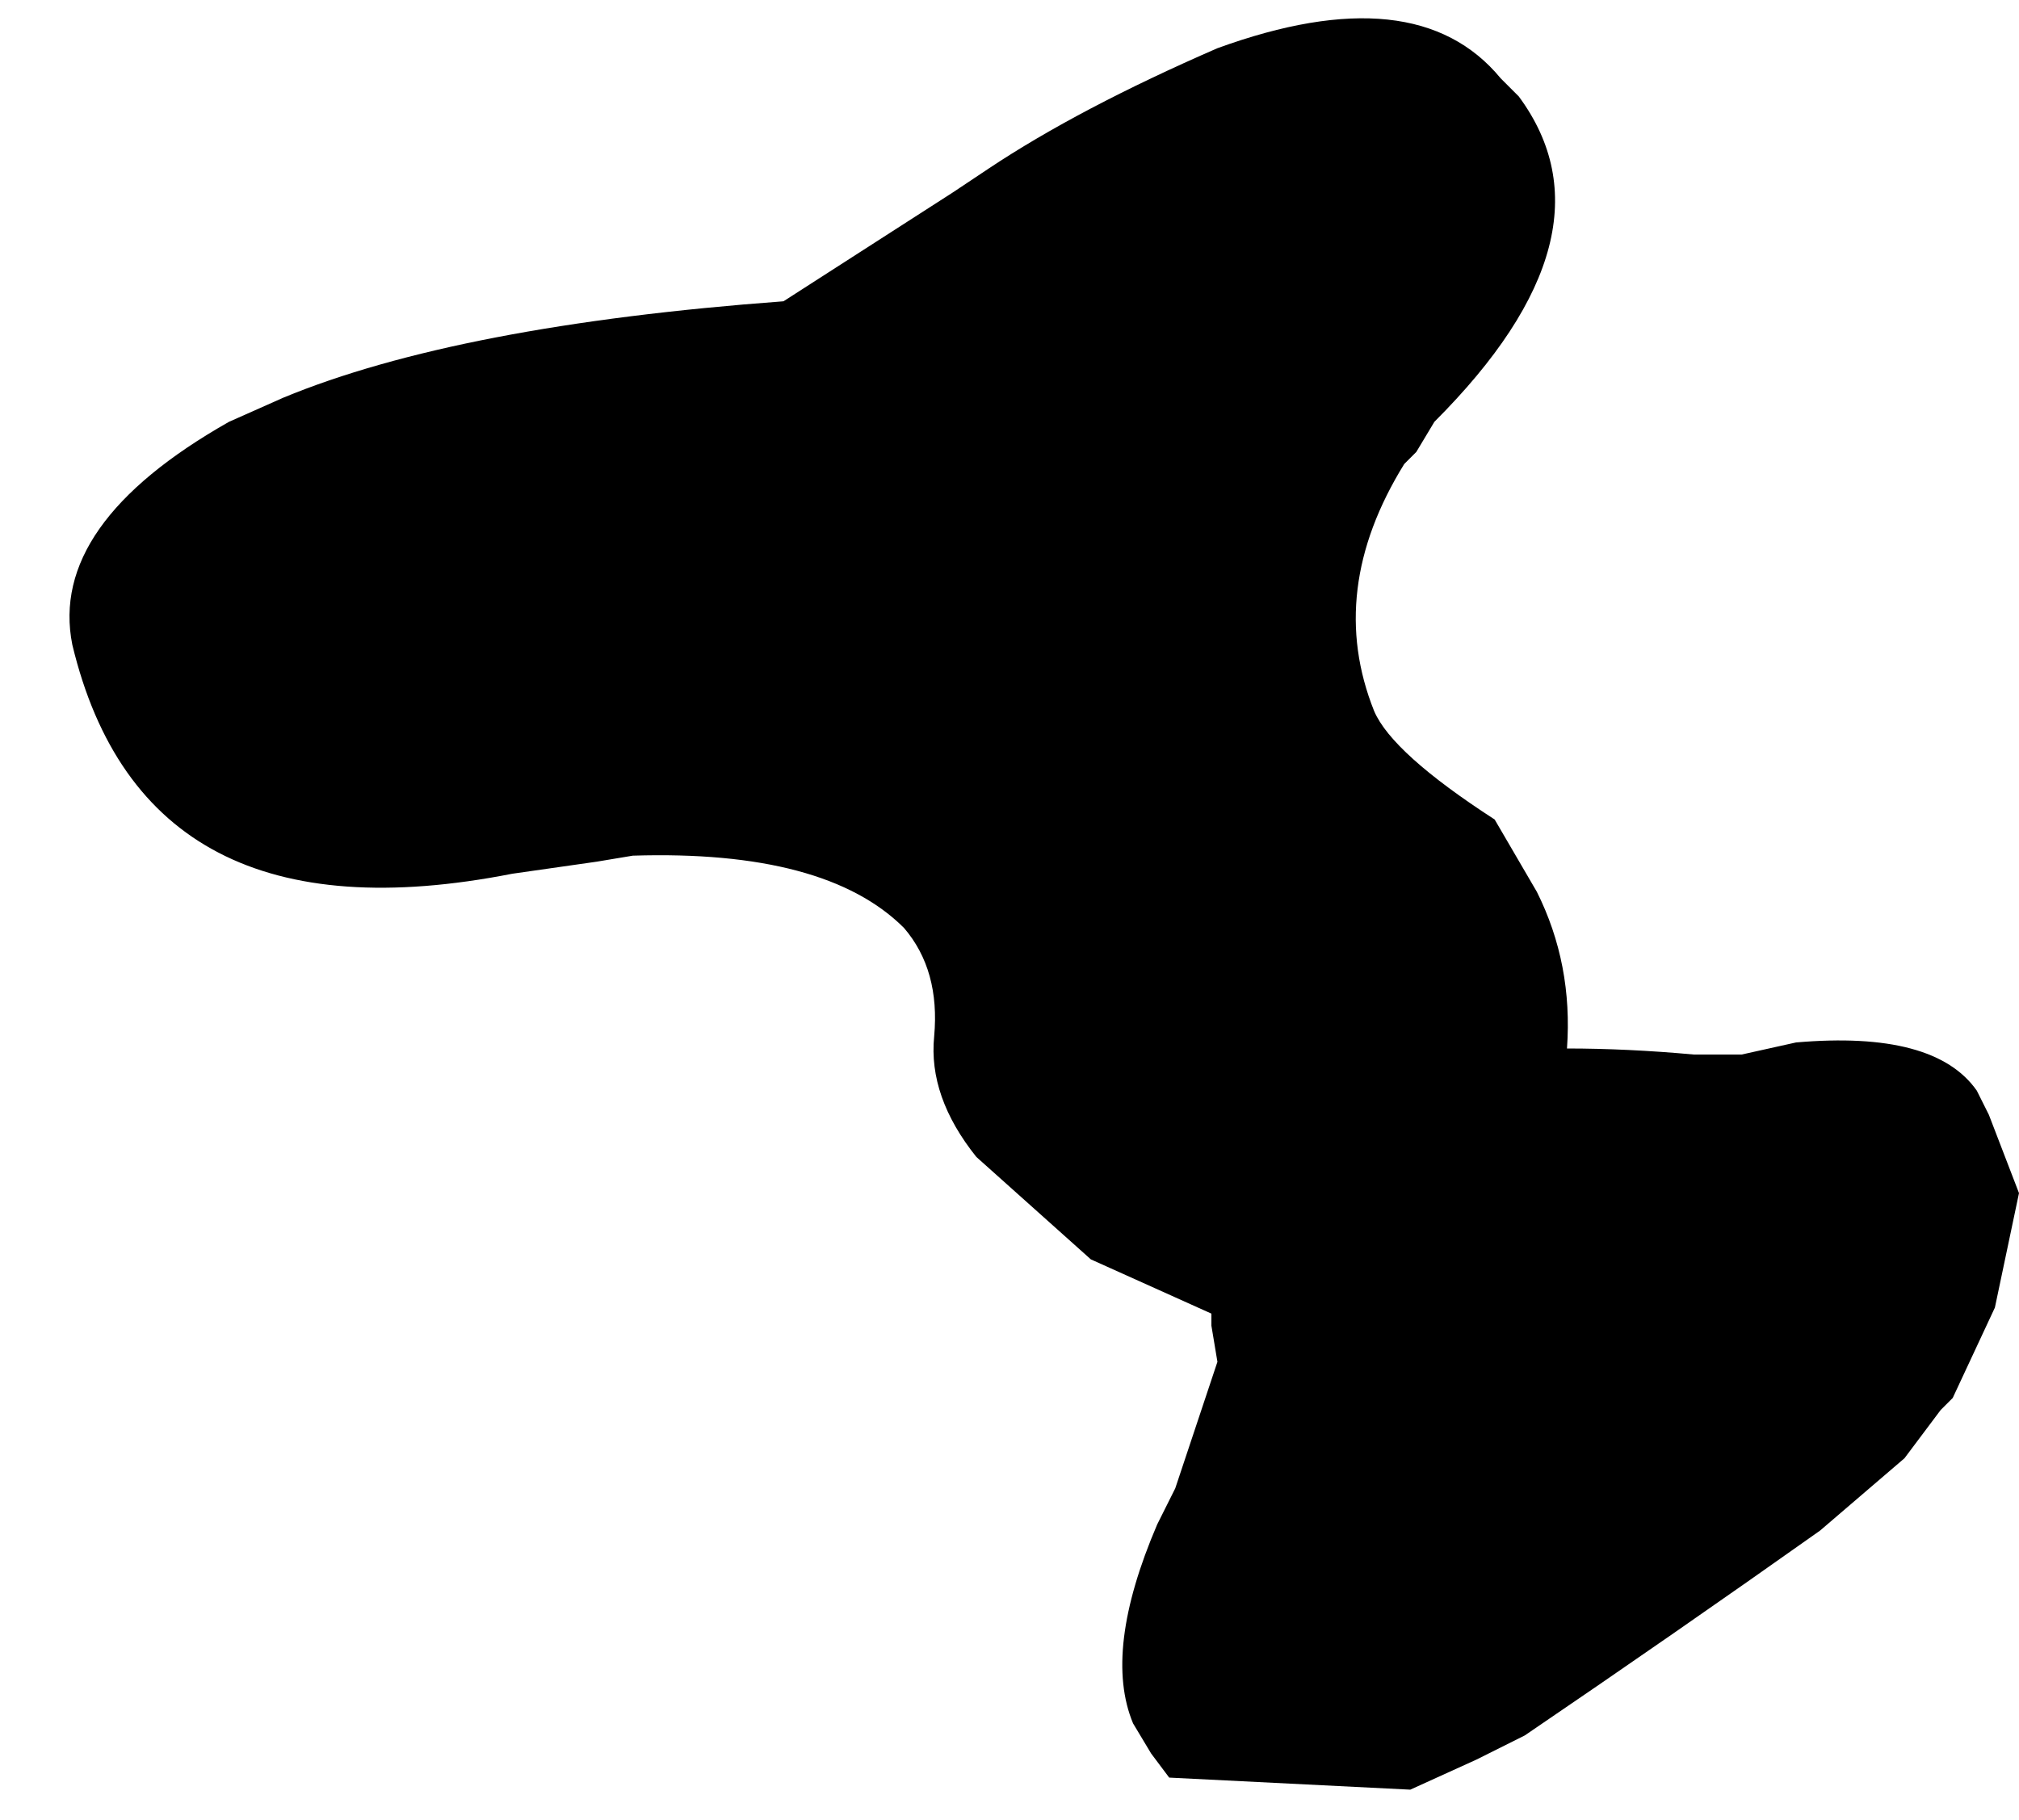 <?xml version="1.0" encoding="UTF-8" standalone="no"?>
<svg xmlns:xlink="http://www.w3.org/1999/xlink" height="15.1px" width="16.75px" xmlns="http://www.w3.org/2000/svg">
  <g transform="matrix(1.0, 0.0, 0.0, 1.0, -1.55, -10.05)">
    <path d="M2.15 15.4 Q2.75 17.9 5.8 17.3 L6.5 17.2 6.8 17.15 Q8.4 17.1 9.05 17.75 9.35 18.1 9.3 18.65 9.25 19.15 9.65 19.65 L10.6 20.5 11.6 20.95 11.6 21.05 11.65 21.35 11.3 22.4 11.2 22.6 11.15 22.7 Q10.7 23.75 10.95 24.35 L11.1 24.6 11.25 24.8 13.25 24.9 13.8 24.65 14.2 24.45 Q15.45 23.6 16.65 22.75 L17.35 22.15 17.65 21.75 17.75 21.65 18.1 20.9 18.3 19.95 18.05 19.3 17.95 19.1 Q17.6 18.6 16.45 18.7 L16.0 18.8 15.6 18.8 Q15.05 18.75 14.55 18.75 14.6 18.05 14.3 17.45 L13.95 16.85 Q13.1 16.3 12.95 15.95 12.55 14.95 13.2 13.9 L13.3 13.8 13.45 13.55 Q15.0 12.0 14.15 10.85 L14.0 10.7 Q13.3 9.85 11.65 10.45 10.5 10.95 9.75 11.45 L9.45 11.65 8.05 12.55 Q5.35 12.75 3.9 13.35 L3.45 13.55 Q1.95 14.4 2.15 15.4" fill="#000000" fill-rule="evenodd" stroke="none">
      <animate attributeName="fill" dur="2s" repeatCount="indefinite" values="#000000;#000001"/>
      <animate attributeName="fill-opacity" dur="2s" repeatCount="indefinite" values="1.0;1.0"/>
      <animate attributeName="d" dur="2s" repeatCount="indefinite" values="M2.15 15.4 Q2.75 17.9 5.8 17.3 L6.5 17.2 6.8 17.15 Q8.4 17.1 9.05 17.75 9.35 18.1 9.3 18.65 9.25 19.15 9.65 19.65 L10.6 20.5 11.6 20.95 11.6 21.05 11.65 21.35 11.3 22.4 11.2 22.6 11.15 22.7 Q10.7 23.75 10.95 24.35 L11.1 24.6 11.25 24.8 13.25 24.9 13.8 24.65 14.2 24.45 Q15.45 23.6 16.65 22.75 L17.35 22.15 17.65 21.75 17.75 21.65 18.1 20.9 18.3 19.95 18.05 19.3 17.95 19.1 Q17.6 18.6 16.45 18.7 L16.0 18.8 15.6 18.8 Q15.05 18.75 14.55 18.75 14.6 18.05 14.3 17.45 L13.95 16.85 Q13.1 16.3 12.95 15.95 12.55 14.95 13.2 13.9 L13.3 13.8 13.45 13.55 Q15.0 12.0 14.15 10.85 L14.0 10.7 Q13.3 9.85 11.65 10.45 10.5 10.95 9.75 11.45 L9.45 11.65 8.05 12.55 Q5.35 12.75 3.9 13.35 L3.45 13.55 Q1.95 14.4 2.15 15.4;M1.6 15.45 Q2.15 17.75 4.8 17.45 L5.35 17.35 5.75 17.25 Q6.65 17.25 7.5 17.25 7.9 17.35 8.25 17.4 8.6 17.55 8.95 17.7 L9.75 18.5 10.5 19.3 10.6 19.3 10.8 19.7 10.75 20.45 10.65 20.65 10.65 20.75 Q10.45 21.65 11.0 22.2 L11.25 22.35 11.35 22.45 13.15 22.25 13.65 22.05 14.15 21.8 Q15.5 21.0 16.1 19.8 L16.15 19.0 15.85 18.5 15.75 18.4 15.3 18.2 14.4 18.15 13.8 17.9 13.7 17.75 Q13.3 17.25 12.95 16.75 L12.75 16.45 12.65 16.35 Q12.4 15.85 12.5 15.3 12.55 14.85 12.9 14.35 L13.3 14.05 Q13.75 13.6 14.2 13.15 14.95 12.15 14.6 11.2 L14.5 11.0 14.4 10.75 Q13.75 9.7 12.2 10.2 L12.0 10.3 Q10.95 10.8 9.9 11.3 8.7 11.95 8.25 12.55 L8.05 12.55 6.55 12.7 Q4.1 13.0 2.95 13.55 L2.55 13.75 Q1.4 14.5 1.6 15.45"/>
    </path>
    <path d="M2.15 15.4 Q1.95 14.4 3.45 13.55 L3.9 13.35 Q5.35 12.75 8.05 12.55 L9.45 11.65 9.75 11.45 Q10.5 10.95 11.65 10.45 13.3 9.85 14.0 10.7 L14.15 10.85 Q15.0 12.0 13.45 13.55 L13.3 13.8 13.2 13.9 Q12.55 14.95 12.95 15.95 13.1 16.3 13.95 16.85 L14.3 17.45 Q14.6 18.05 14.55 18.75 15.05 18.75 15.6 18.8 L16.0 18.8 16.45 18.7 Q17.6 18.6 17.95 19.1 L18.05 19.3 18.3 19.95 18.1 20.9 17.75 21.65 17.65 21.75 17.35 22.15 16.65 22.75 Q15.45 23.6 14.2 24.45 L13.8 24.65 13.25 24.9 11.25 24.8 11.1 24.6 10.95 24.35 Q10.7 23.75 11.15 22.7 L11.2 22.6 11.3 22.4 11.65 21.35 11.6 21.05 11.6 20.95 10.6 20.5 9.65 19.65 Q9.25 19.15 9.3 18.65 9.35 18.1 9.05 17.75 8.4 17.1 6.8 17.15 L6.5 17.2 5.8 17.3 Q2.75 17.9 2.15 15.4" fill="none" stroke="#000000" stroke-linecap="round" stroke-linejoin="round" stroke-opacity="0.0" stroke-width="1.0">
      <animate attributeName="stroke" dur="2s" repeatCount="indefinite" values="#000000;#000001"/>
      <animate attributeName="stroke-width" dur="2s" repeatCount="indefinite" values="0.0;0.0"/>
      <animate attributeName="fill-opacity" dur="2s" repeatCount="indefinite" values="0.0;0.0"/>
      <animate attributeName="d" dur="2s" repeatCount="indefinite" values="M2.15 15.4 Q1.95 14.4 3.45 13.55 L3.9 13.35 Q5.35 12.75 8.05 12.55 L9.45 11.65 9.75 11.45 Q10.5 10.95 11.65 10.45 13.3 9.85 14.0 10.7 L14.15 10.85 Q15.0 12.0 13.45 13.55 L13.3 13.8 13.2 13.9 Q12.55 14.95 12.95 15.95 13.1 16.3 13.95 16.85 L14.3 17.45 Q14.6 18.05 14.55 18.75 15.05 18.75 15.6 18.8 L16.0 18.8 16.45 18.7 Q17.6 18.6 17.95 19.1 L18.05 19.3 18.3 19.95 18.1 20.9 17.75 21.65 17.65 21.75 17.35 22.15 16.65 22.75 Q15.45 23.6 14.2 24.45 L13.8 24.65 13.25 24.9 11.25 24.8 11.1 24.6 10.95 24.35 Q10.7 23.75 11.15 22.7 L11.2 22.6 11.3 22.4 11.65 21.35 11.6 21.05 11.6 20.95 10.6 20.5 9.65 19.65 Q9.25 19.15 9.3 18.65 9.35 18.1 9.05 17.75 8.4 17.1 6.8 17.15 L6.5 17.2 5.8 17.3 Q2.75 17.9 2.15 15.4;M1.6 15.45 Q1.4 14.5 2.55 13.75 L2.95 13.55 Q4.1 13.0 6.55 12.7 L8.05 12.55 8.25 12.55 Q8.7 11.95 9.9 11.3 10.95 10.8 12.0 10.3 L12.2 10.2 Q13.75 9.7 14.4 10.75 L14.5 11.0 14.6 11.2 Q14.95 12.15 14.2 13.15 13.75 13.6 13.3 14.05 L12.9 14.35 Q12.55 14.85 12.5 15.3 12.4 15.85 12.65 16.35 L12.75 16.45 12.95 16.75 Q13.3 17.25 13.7 17.75 L13.8 17.9 14.4 18.15 15.3 18.2 15.75 18.4 15.85 18.5 16.15 19.0 16.1 19.8 Q15.5 21.0 14.15 21.8 L13.65 22.05 13.15 22.25 11.35 22.45 11.25 22.35 11.0 22.2 Q10.45 21.65 10.65 20.75 L10.65 20.65 10.75 20.45 10.8 19.7 10.6 19.3 10.5 19.3 9.75 18.5 8.95 17.7 Q8.6 17.55 8.25 17.4 7.9 17.35 7.5 17.25 6.65 17.25 5.75 17.25 L5.35 17.35 4.8 17.45 Q2.15 17.75 1.6 15.45"/>
    </path>
  </g>
</svg>
